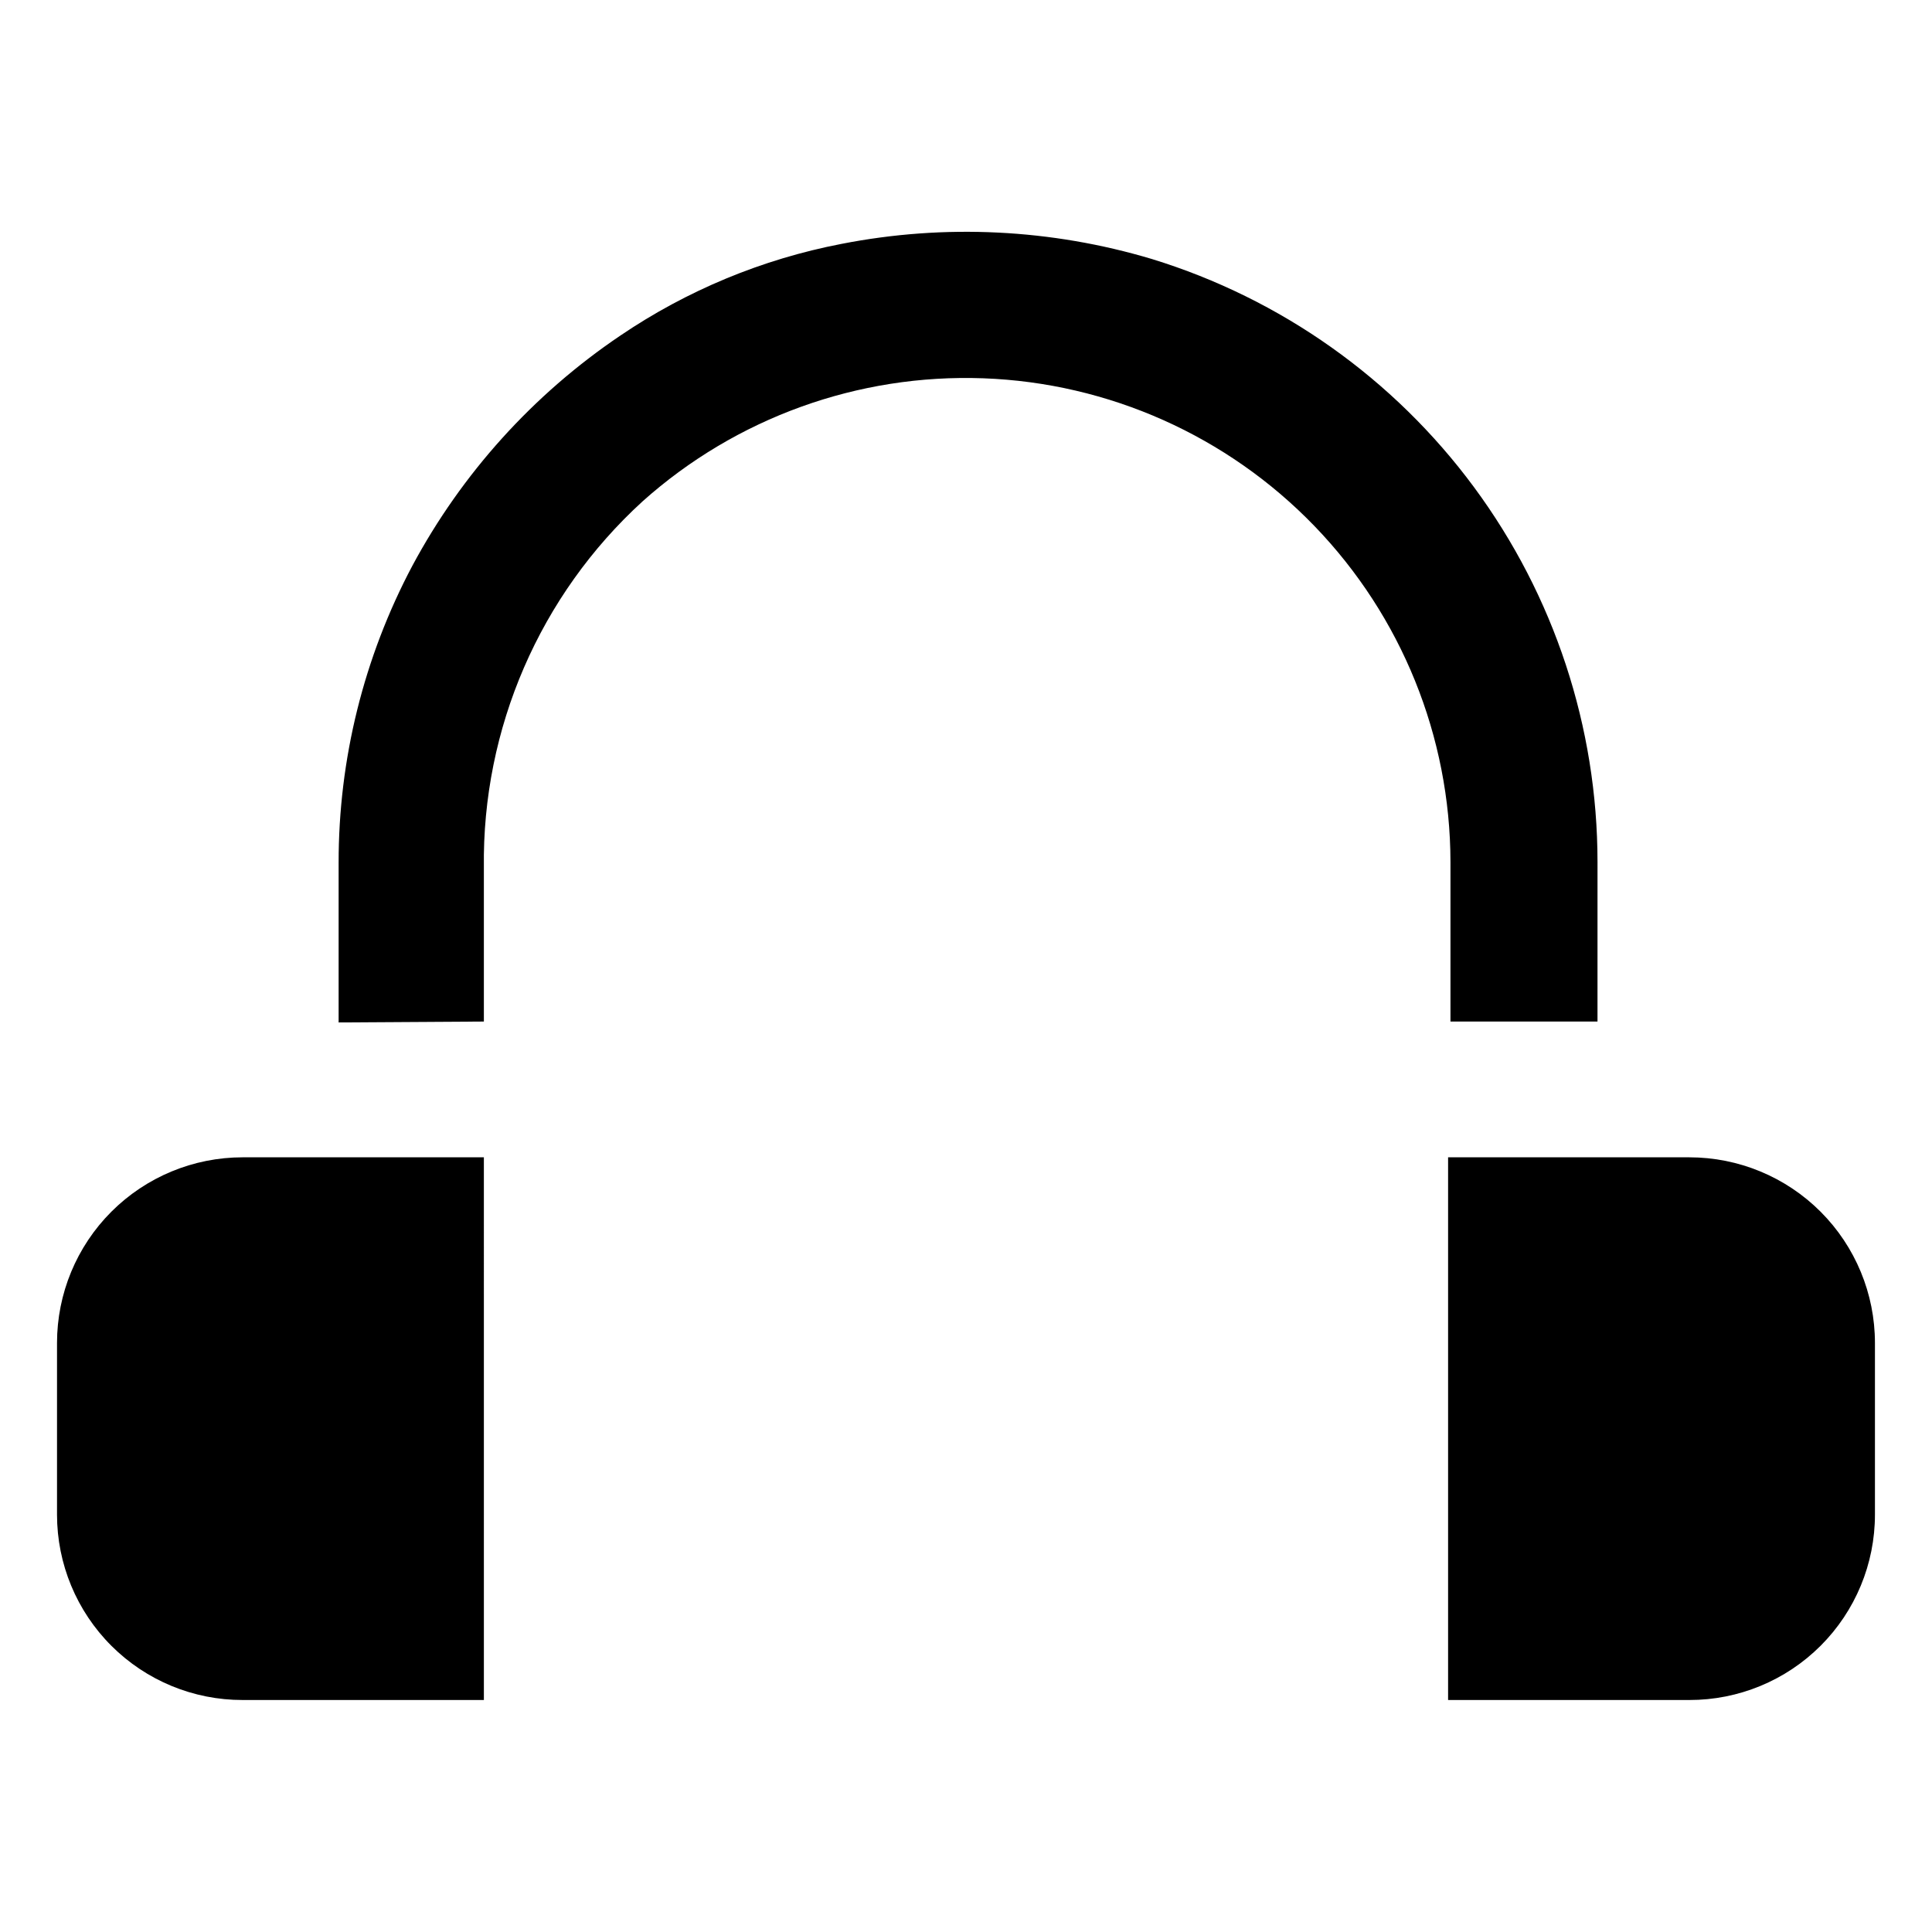 <?xml version="1.0" encoding="UTF-8"?>
<!-- The Best Svg Icon site in the world: iconSvg.co, Visit us! https://iconsvg.co -->
<svg fill="#000000" width="800px" height="800px" version="1.1" viewBox="144 144 512 512" xmlns="http://www.w3.org/2000/svg">
 <g>
  <path d="m272.23 450.7h-63.918c-13.051 0-25.566 5.184-34.793 14.41-9.227 9.227-14.41 21.742-14.41 34.789v45.5c0 13.043 5.188 25.547 14.418 34.762 9.227 9.215 21.742 14.383 34.785 14.359h63.922z"/>
  <path d="m591.68 450.7h-63.922v143.82h63.922c13.039 0.023 25.555-5.144 34.785-14.359 9.227-9.215 14.414-21.719 14.414-34.762v-45.5c0-13.047-5.184-25.562-14.41-34.789-9.227-9.227-21.742-14.41-34.789-14.41z"/>
  <path d="m272.23 414.72v-40.777c-0.48-36.871 14.816-72.191 42.039-97.062 24.762-22.148 57.148-33.844 90.352-32.629 33.203 1.219 64.641 15.25 87.719 39.152 23.078 23.906 36 55.82 36.047 89.043v42.273h38.965l0.004-42.273c-0.008-35.762-11.477-70.578-32.73-99.344-21.254-28.762-51.168-49.949-85.352-60.457-26.688-7.992-54.922-9.371-82.262-4.016-21 4.043-40.953 12.32-58.648 24.324-23.047 15.562-41.961 36.5-55.102 61.008-12.859 24.246-19.562 51.277-19.523 78.723v42.273z"/>
 </g>
</svg>